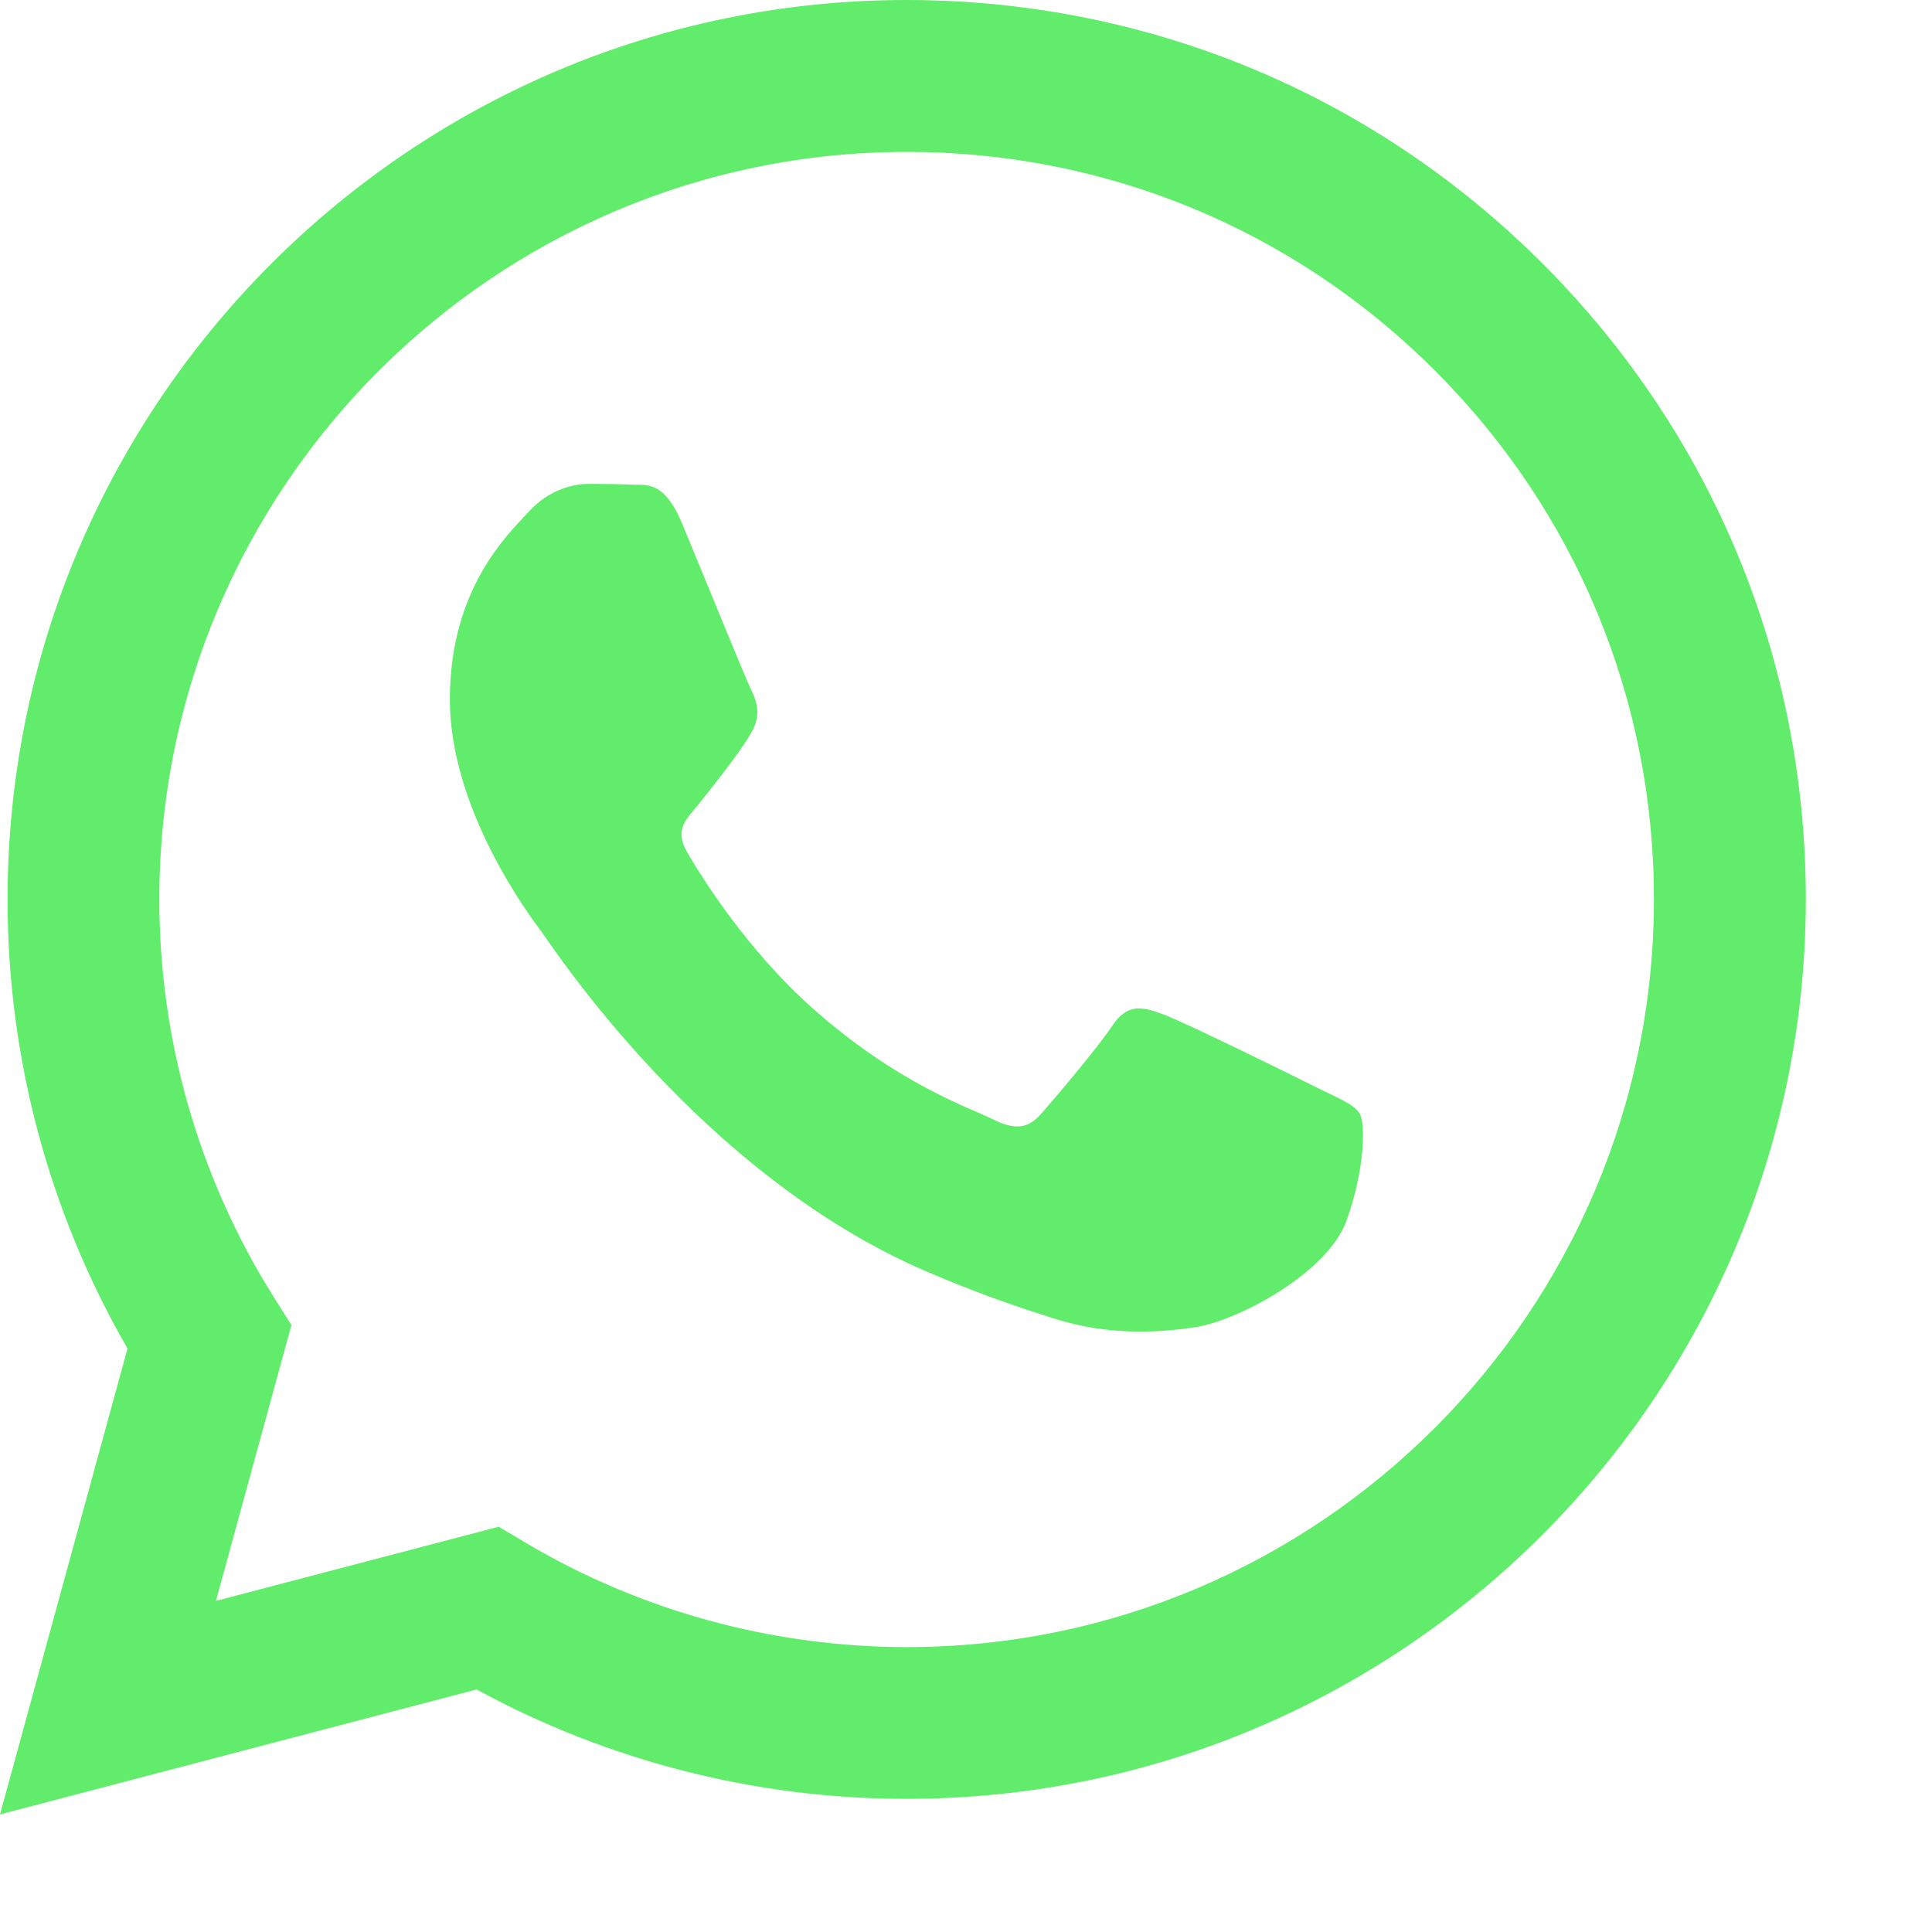 <?xml version="1.0" encoding="UTF-8"?> <svg xmlns="http://www.w3.org/2000/svg" width="13" height="13" viewBox="0 0 13 13" fill="none"> <path fill-rule="evenodd" clip-rule="evenodd" d="M10.38 1.774C9.238 0.631 7.719 0.001 6.101 0C2.766 0 0.052 2.714 0.051 6.05C0.05 7.116 0.329 8.157 0.858 9.074L0 12.209L3.207 11.368C4.091 11.85 5.086 12.104 6.098 12.104H6.101C9.435 12.104 12.149 9.39 12.151 6.054C12.152 4.438 11.523 2.918 10.38 1.774ZM6.101 11.083H6.099C5.196 11.082 4.312 10.84 3.539 10.382L3.356 10.273L1.453 10.772L1.961 8.916L1.841 8.726C1.338 7.925 1.072 7 1.072 6.05C1.073 3.277 3.329 1.022 6.103 1.022C7.446 1.022 8.709 1.546 9.658 2.496C10.607 3.447 11.13 4.71 11.129 6.054C11.128 8.827 8.873 11.083 6.101 11.083ZM8.859 7.317C8.708 7.241 7.965 6.875 7.826 6.825C7.688 6.774 7.587 6.749 7.486 6.9C7.385 7.052 7.096 7.392 7.007 7.493C6.919 7.594 6.831 7.607 6.68 7.531C6.529 7.455 6.042 7.296 5.464 6.781C5.015 6.38 4.711 5.885 4.623 5.733C4.535 5.582 4.622 5.508 4.69 5.425C4.853 5.222 5.017 5.009 5.067 4.908C5.118 4.807 5.093 4.719 5.055 4.643C5.017 4.567 4.715 3.823 4.589 3.521C4.466 3.226 4.341 3.266 4.249 3.261C4.161 3.257 4.06 3.256 3.959 3.256C3.858 3.256 3.694 3.293 3.556 3.445C3.417 3.596 3.027 3.962 3.027 4.706C3.027 5.45 3.568 6.169 3.644 6.27C3.719 6.371 4.71 7.898 6.226 8.552C6.587 8.708 6.869 8.801 7.088 8.871C7.45 8.986 7.78 8.97 8.04 8.931C8.331 8.887 8.935 8.565 9.061 8.212C9.187 7.859 9.187 7.556 9.149 7.493C9.111 7.43 9.01 7.392 8.859 7.317Z" fill="#61EC6B"></path> </svg> 